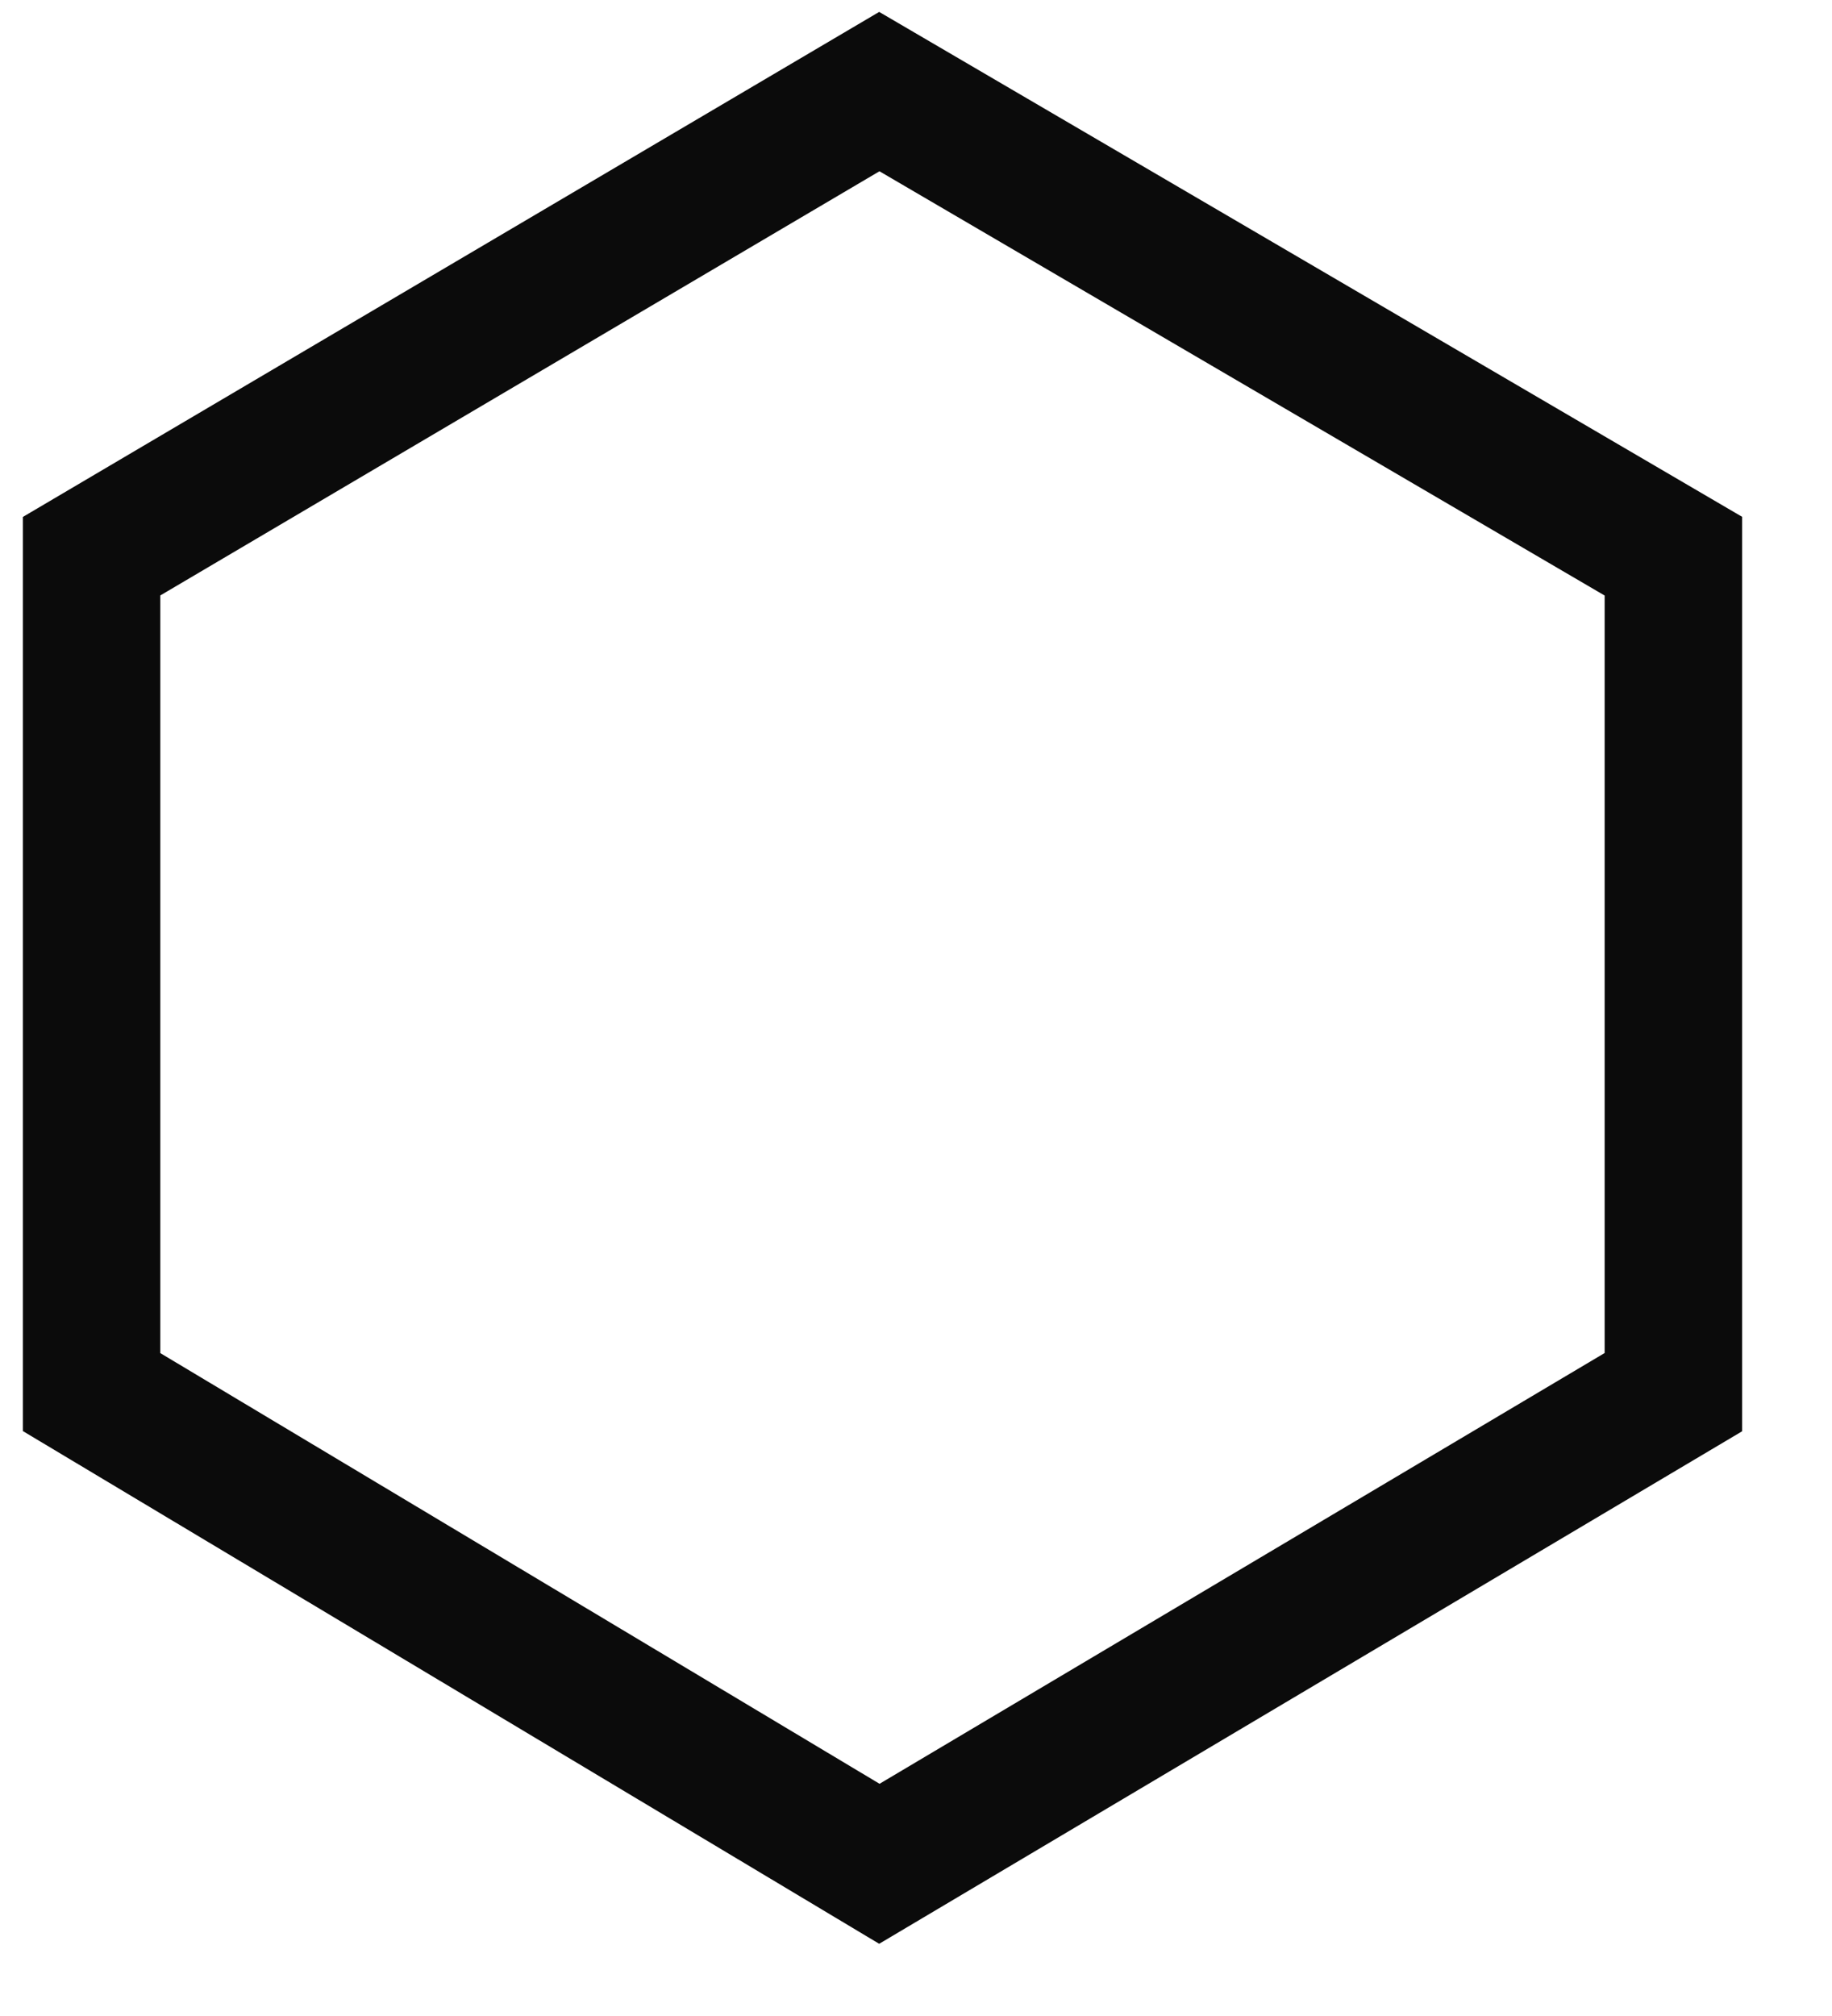 <svg height="22" viewBox="0 0 20 22" width="20" xmlns="http://www.w3.org/2000/svg"><path d="m19.019 5.64-9.421-5.51-9.348 5.511v9.976l9.348 5.595 9.421-5.593zm-9.418-3.771 7.917 4.63v8.266l-7.916 4.701-7.852-4.7v-8.268z" fill="#0b0b0b"/></svg>